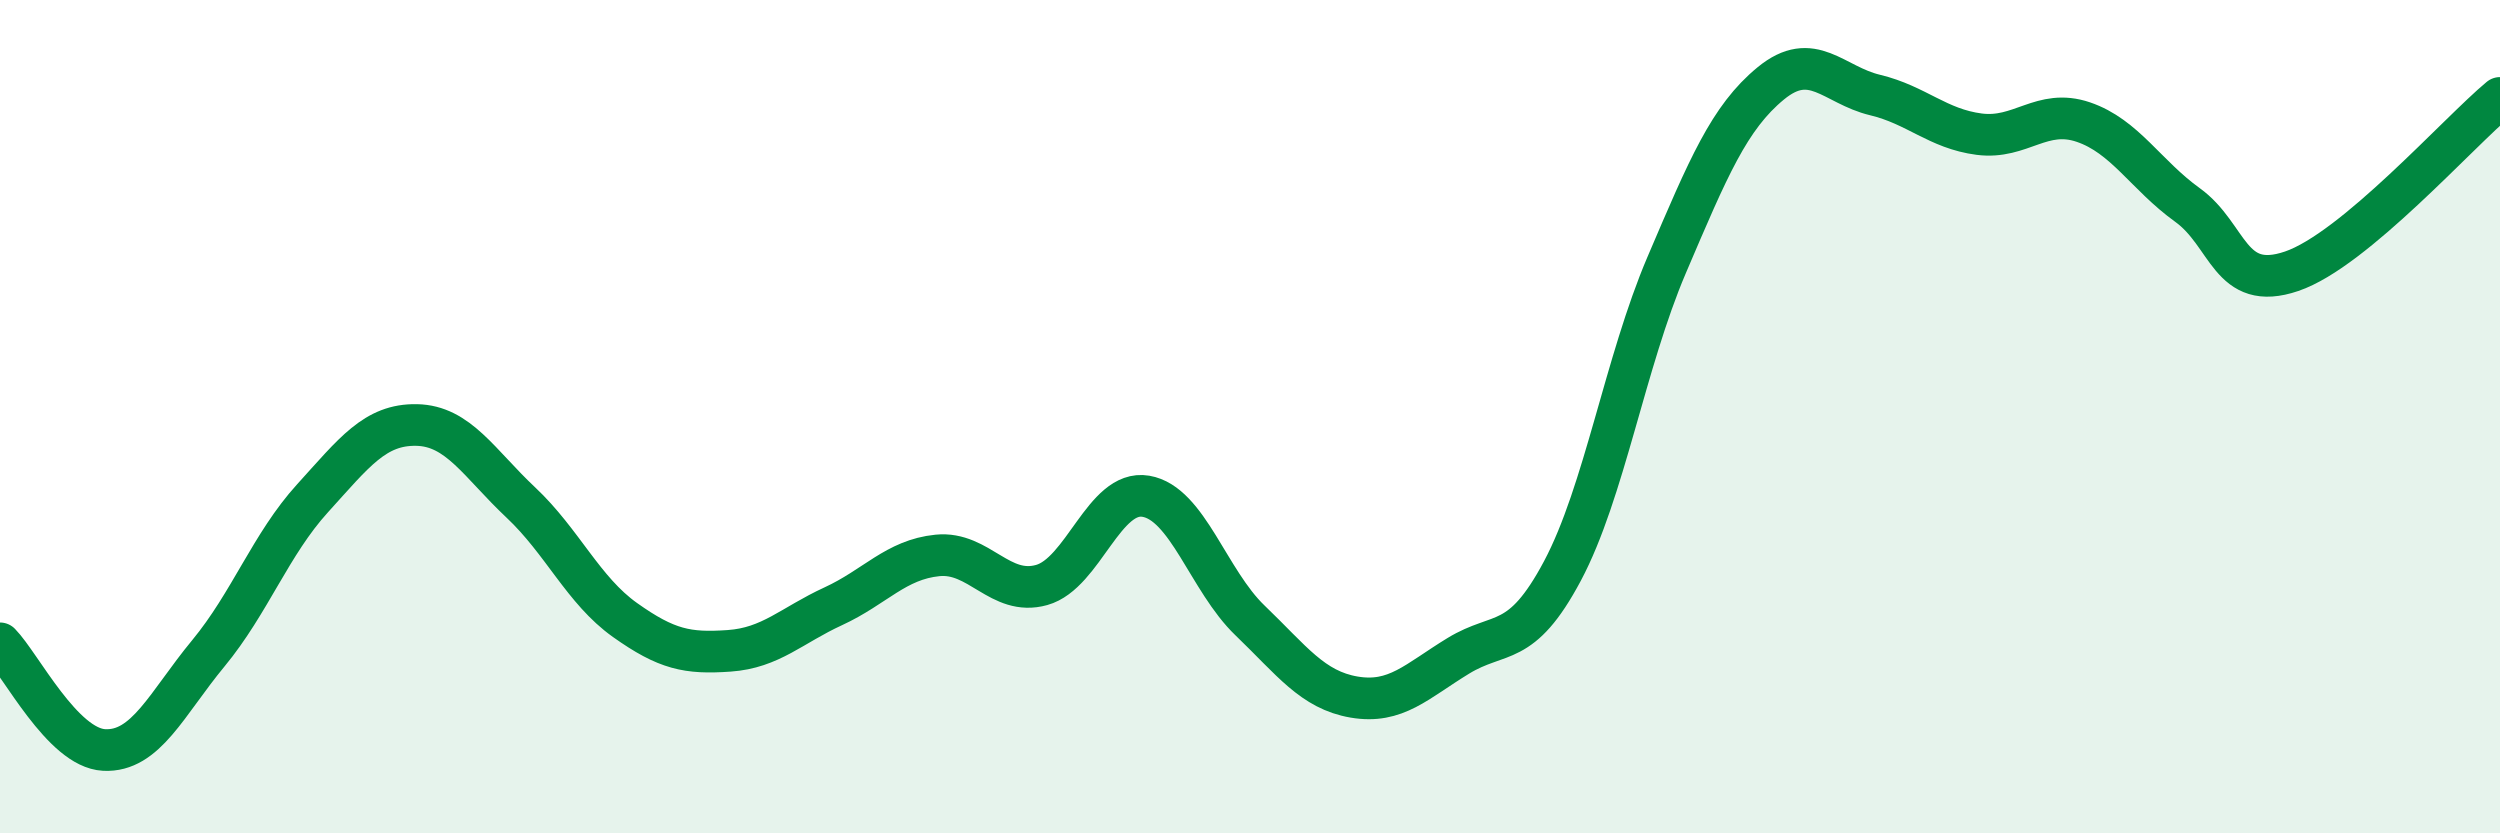 
    <svg width="60" height="20" viewBox="0 0 60 20" xmlns="http://www.w3.org/2000/svg">
      <path
        d="M 0,15.44 C 0.5,15.95 1.5,17.95 2.5,18 C 3.5,18.05 4,16.89 5,15.68 C 6,14.47 6.5,13.06 7.5,11.96 C 8.5,10.86 9,10.18 10,10.2 C 11,10.22 11.5,11.12 12.5,12.06 C 13.5,13 14,14.17 15,14.88 C 16,15.59 16.5,15.69 17.5,15.62 C 18.5,15.55 19,15.01 20,14.55 C 21,14.09 21.5,13.43 22.5,13.33 C 23.5,13.23 24,14.32 25,14.04 C 26,13.76 26.5,11.74 27.5,11.91 C 28.5,12.08 29,13.93 30,14.89 C 31,15.85 31.5,16.56 32.5,16.73 C 33.5,16.9 34,16.35 35,15.74 C 36,15.13 36.5,15.58 37.5,13.7 C 38.5,11.82 39,8.7 40,6.36 C 41,4.02 41.5,2.82 42.5,2 C 43.5,1.18 44,2.04 45,2.28 C 46,2.52 46.5,3.09 47.5,3.22 C 48.5,3.35 49,2.59 50,2.93 C 51,3.27 51.5,4.2 52.5,4.92 C 53.5,5.64 53.5,7.02 55,6.51 C 56.5,6 59,3.18 60,2.35L60 20L0 20Z"
        fill="#008740"
        opacity="0.1"
        stroke-linecap="round"
        stroke-linejoin="round"
      />
      <path
        d="M 0,15.44 C 0.5,15.95 1.5,17.95 2.5,18 C 3.5,18.05 4,16.89 5,15.68 C 6,14.47 6.5,13.06 7.5,11.96 C 8.5,10.86 9,10.18 10,10.2 C 11,10.22 11.5,11.12 12.5,12.06 C 13.5,13 14,14.17 15,14.88 C 16,15.59 16.5,15.69 17.5,15.62 C 18.5,15.55 19,15.01 20,14.55 C 21,14.09 21.5,13.43 22.5,13.33 C 23.5,13.23 24,14.32 25,14.04 C 26,13.76 26.5,11.74 27.5,11.91 C 28.5,12.08 29,13.93 30,14.89 C 31,15.85 31.5,16.56 32.5,16.73 C 33.5,16.9 34,16.35 35,15.74 C 36,15.13 36.5,15.58 37.5,13.7 C 38.5,11.82 39,8.7 40,6.36 C 41,4.02 41.5,2.82 42.5,2 C 43.5,1.18 44,2.04 45,2.28 C 46,2.52 46.5,3.09 47.5,3.22 C 48.5,3.35 49,2.59 50,2.93 C 51,3.27 51.5,4.2 52.5,4.92 C 53.5,5.64 53.5,7.02 55,6.51 C 56.5,6 59,3.18 60,2.35"
        stroke="#008740"
        stroke-width="1"
        fill="none"
        stroke-linecap="round"
        stroke-linejoin="round"
      />
    </svg>
  